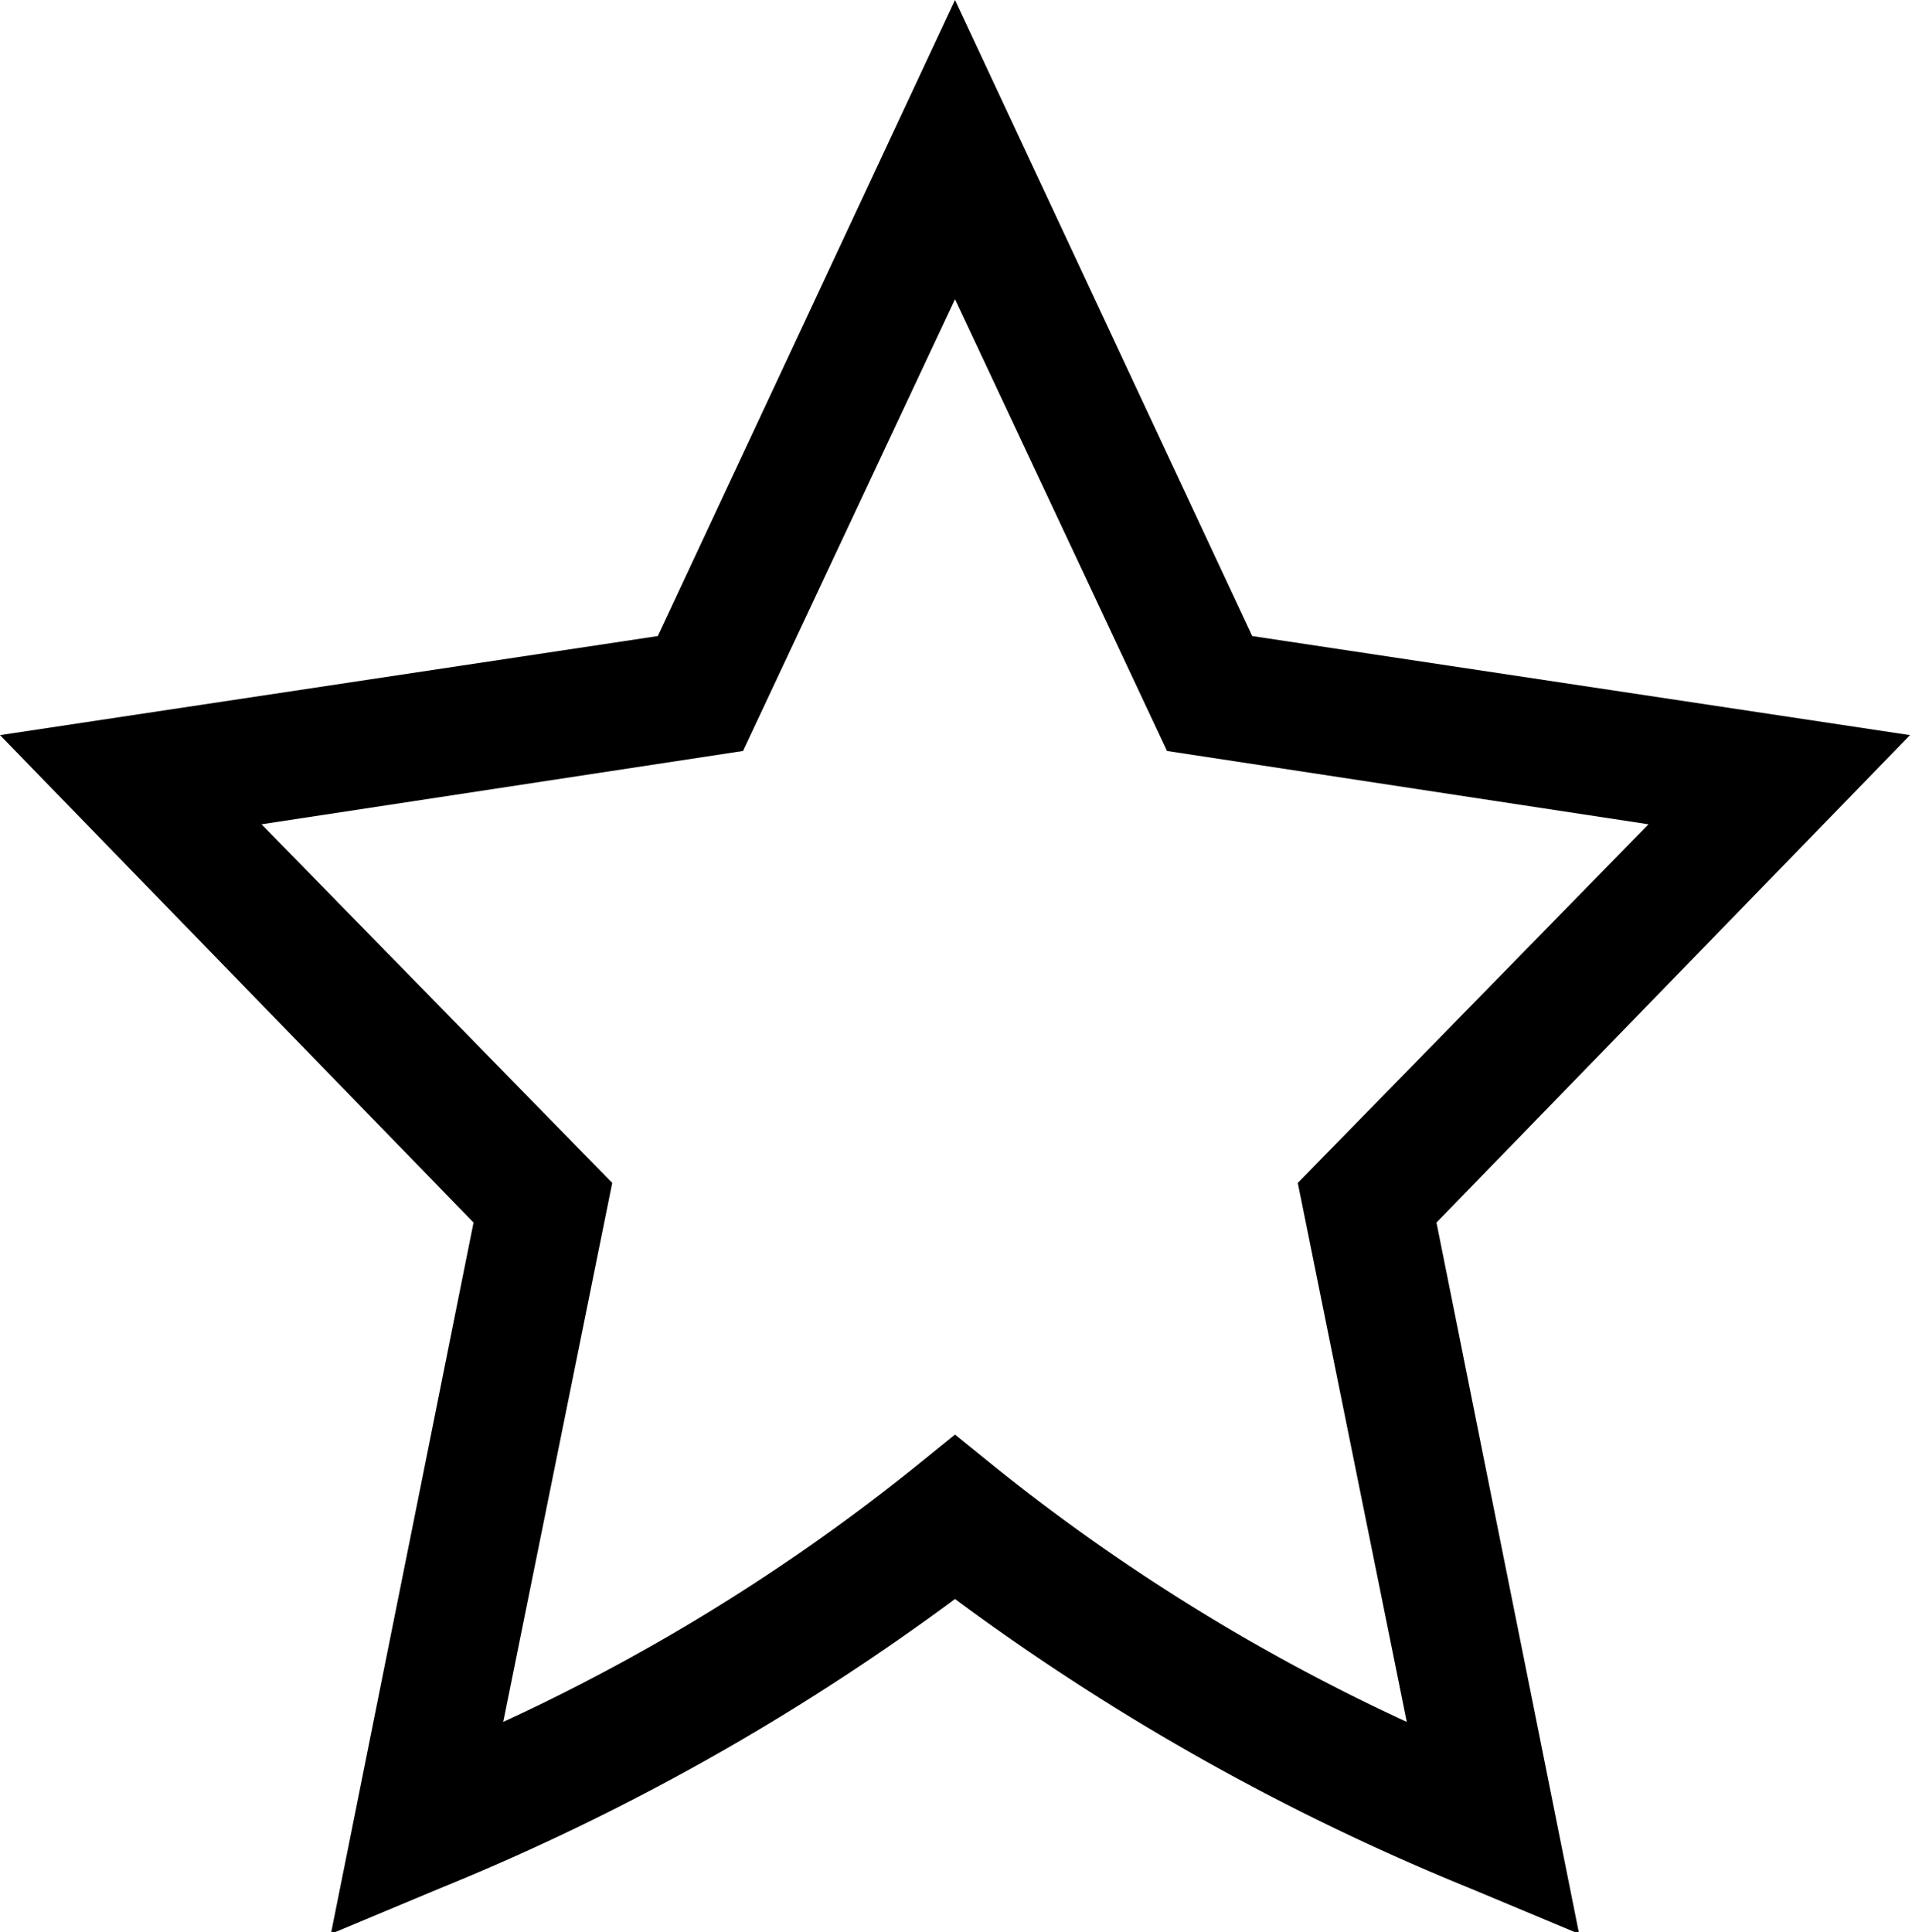 <svg id="stern_leer" xmlns="http://www.w3.org/2000/svg" viewBox="0 0 9.65 9.75"><defs><style>.cls-1{fill:#000000;}</style></defs><title>bewertung_leer</title><path class="cls-1" d="M8.15,9.88,7.6,9.65A11.88,11.88,0,0,1,5,8.19,11.88,11.88,0,0,1,2.4,9.65l-.55.23.72-3.59L.18,3.83l3.32-.5L5,.12,6.5,3.33l3.32.5L7.43,6.29ZM5,7.36l.21.17A10,10,0,0,0,7.28,8.81L6.73,6.09,8.5,4.28,6.07,3.91,5,1.63,3.93,3.91,1.5,4.28,3.27,6.09,2.72,8.81A10,10,0,0,0,4.79,7.53Z" transform="translate(-0.18 -0.12)"/></svg>